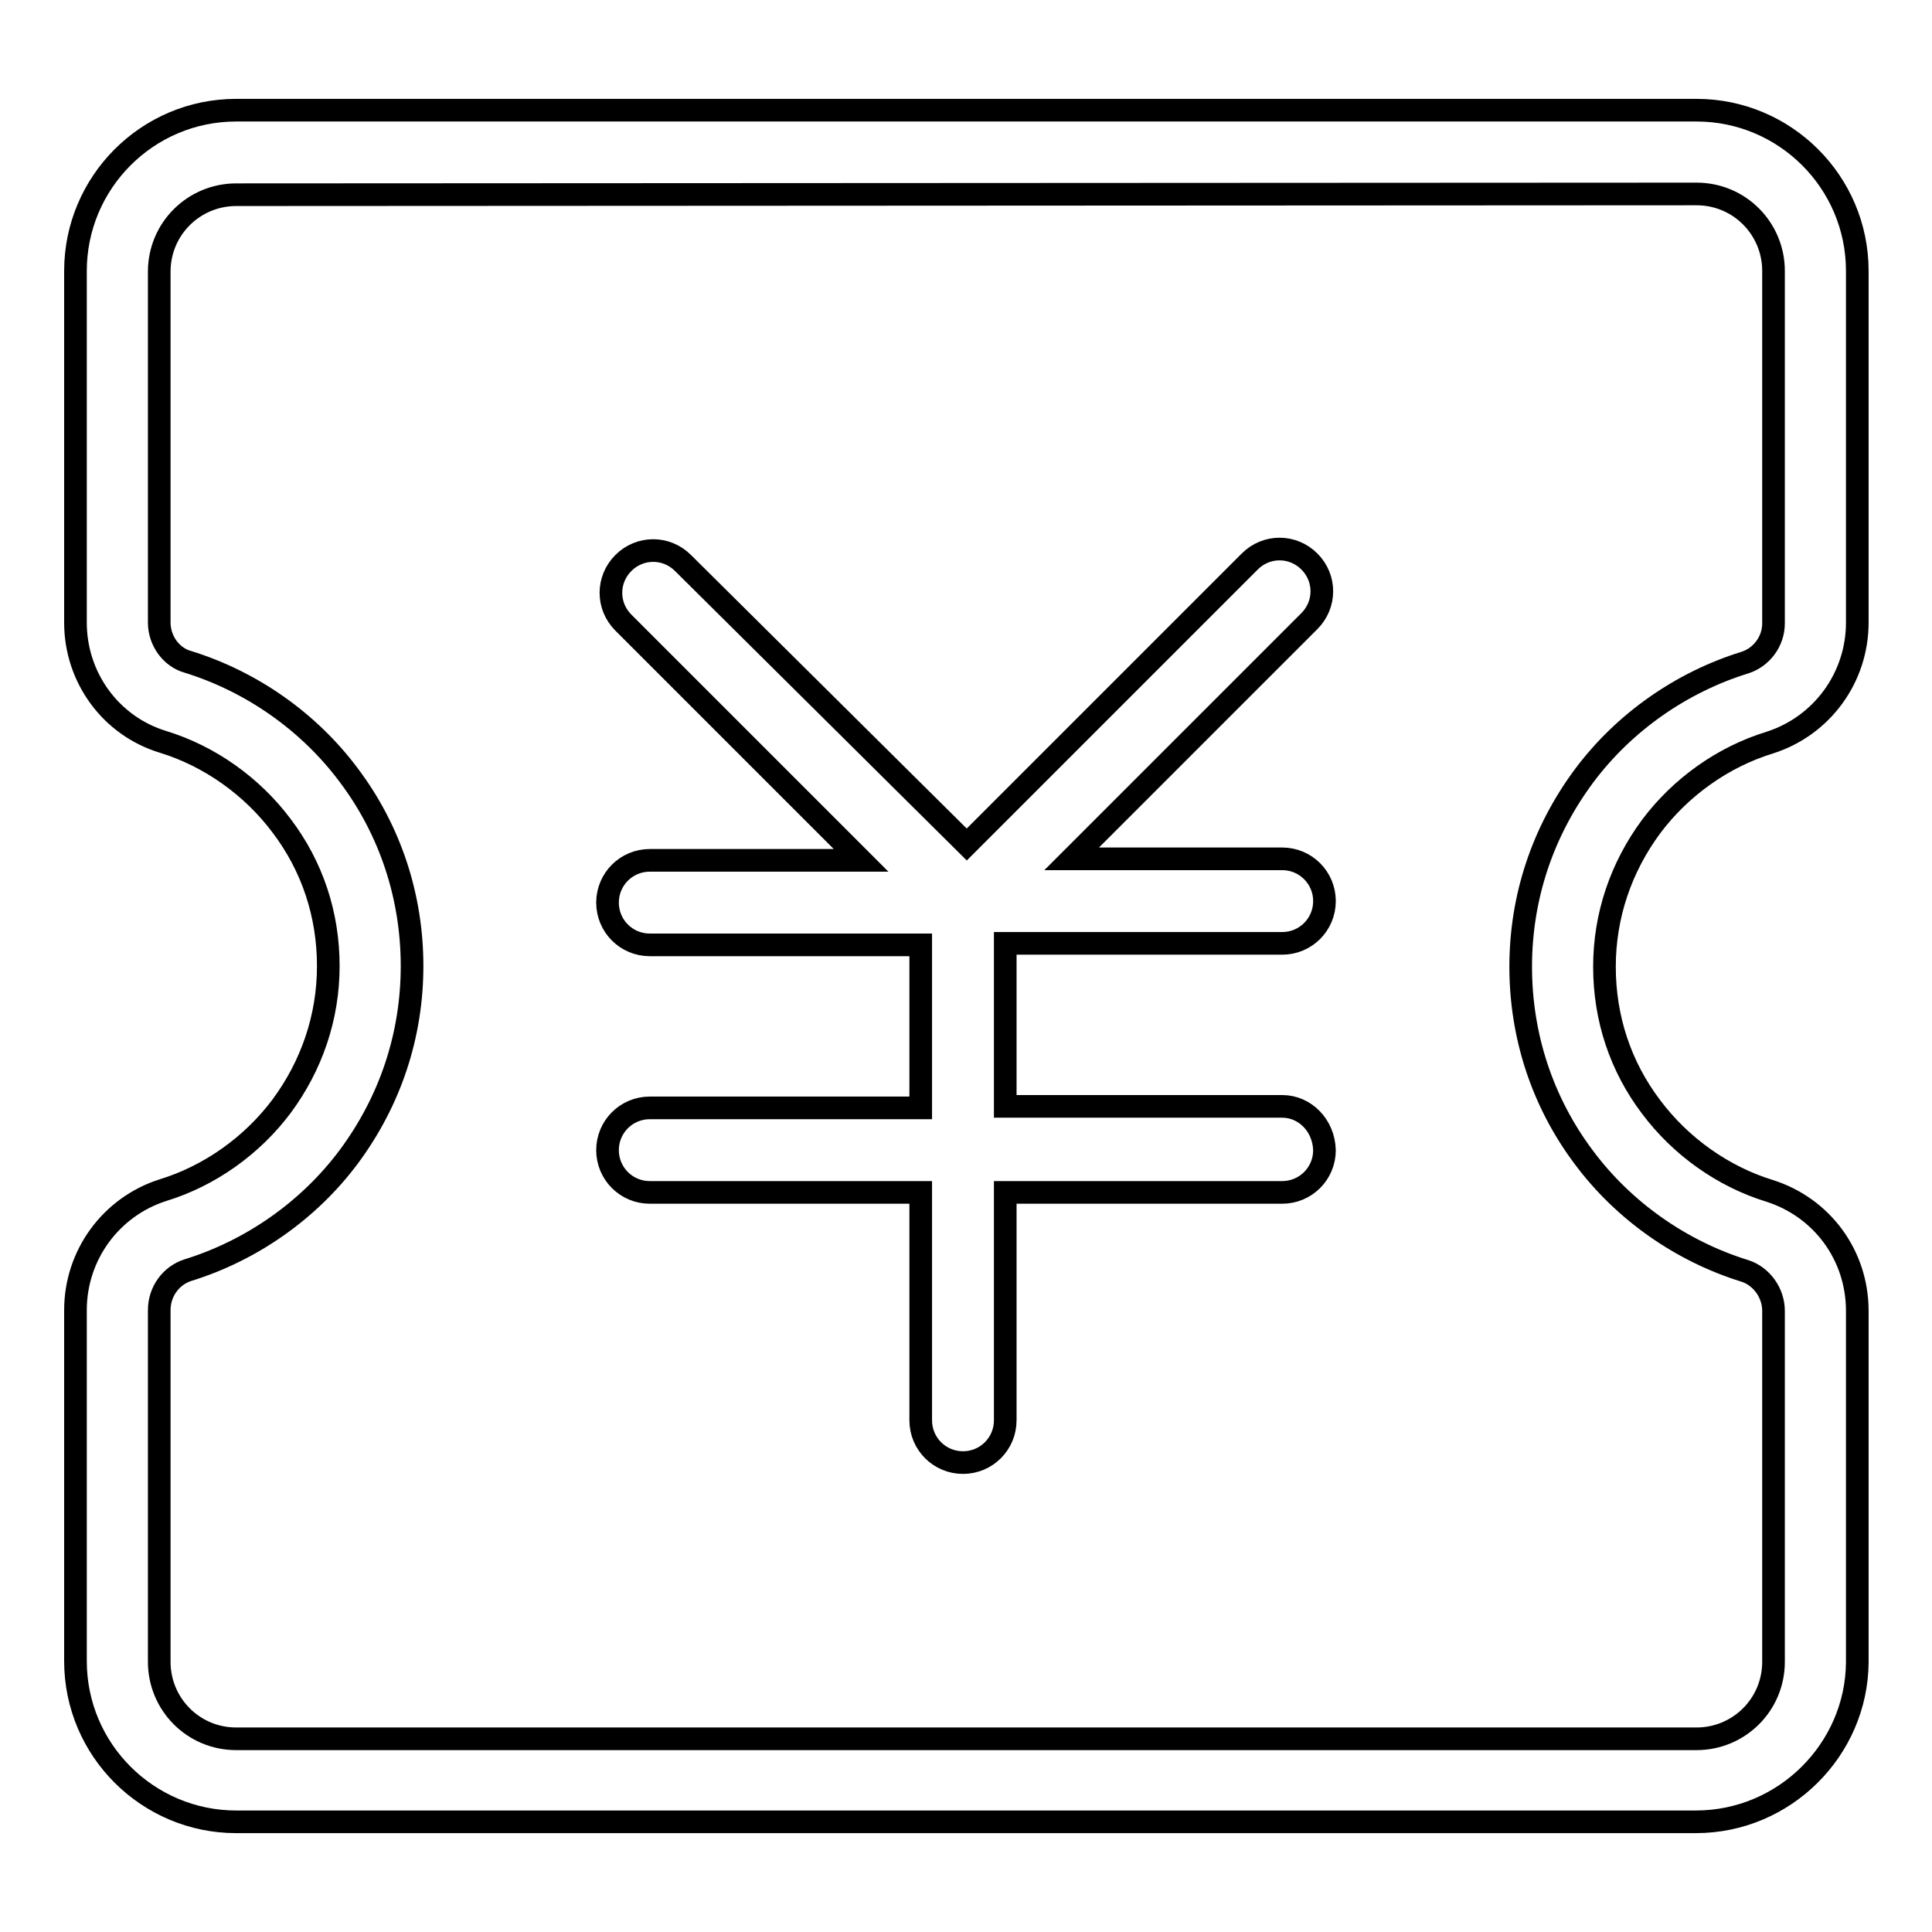 <?xml version="1.0" encoding="utf-8"?>
<!-- Svg Vector Icons : http://www.onlinewebfonts.com/icon -->
<!DOCTYPE svg PUBLIC "-//W3C//DTD SVG 1.1//EN" "http://www.w3.org/Graphics/SVG/1.1/DTD/svg11.dtd">
<svg version="1.1" xmlns="http://www.w3.org/2000/svg" xmlns:xlink="http://www.w3.org/1999/xlink" x="0px" y="0px" viewBox="0 0 256 256" enable-background="new 0 0 256 256" xml:space="preserve">
<g> <path stroke-width="3" fill-opacity="0" stroke="#000000"  d="M224.7,241.4H31.3c-11.7,0-21.3-9.5-21.3-21.3v-46.5c0-7.3,4.7-13.7,11.6-15.9c6.2-1.9,11.8-5.9,15.7-11.1 c4-5.4,6.2-11.8,6.2-18.6c0-6.8-2.1-13.2-6.2-18.6c-3.9-5.2-9.5-9.2-15.7-11.1C14.7,96.2,10,89.8,10,82.5V35.9 c0-11.7,9.5-21.3,21.3-21.3h193.5c11.7,0,21.3,9.5,21.3,21.3v46.6c0,7.3-4.7,13.7-11.6,15.9c-6.2,1.9-11.8,5.9-15.7,11.1 c-4,5.4-6.2,11.8-6.2,18.6s2.1,13.2,6.2,18.6c3.9,5.2,9.5,9.2,15.7,11.1c6.9,2.2,11.6,8.5,11.6,15.9v46.6 C246,231.8,236.5,241.4,224.7,241.4z M31.3,25.8c-5.6,0-10.2,4.5-10.2,10.2v46.5c0,2.4,1.6,4.6,3.8,5.2c8.4,2.6,16,7.9,21.3,15 c5.5,7.3,8.4,16.1,8.4,25.3c0,9.2-2.9,17.9-8.4,25.3c-5.3,7.1-12.9,12.4-21.3,15c-2.2,0.7-3.8,2.8-3.8,5.3v46.6 c0,5.6,4.5,10.2,10.2,10.2h193.5c5.6,0,10.2-4.5,10.2-10.2v-46.5c0-2.4-1.6-4.6-3.8-5.3c-8.4-2.6-16-7.9-21.3-15 c-5.5-7.3-8.4-16.1-8.4-25.3c0-9.2,2.9-17.9,8.4-25.3c5.3-7.1,12.9-12.4,21.3-15c2.2-0.7,3.8-2.8,3.8-5.2V35.9 c0-5.6-4.5-10.2-10.2-10.2L31.3,25.8L31.3,25.8z M169.9,146.6h-36.7v-21.6h36.7c3.1,0,5.6-2.5,5.6-5.6s-2.5-5.6-5.6-5.6h-27.9 l31.5-31.5c2.2-2.2,2.2-5.7,0-7.9c-2.2-2.2-5.7-2.2-7.9,0l-37.5,37.5L90.5,74.6c-2.2-2.2-5.7-2.2-7.9,0c-2.2,2.2-2.2,5.7,0,7.9 l31.5,31.5h-28c-3.1,0-5.6,2.5-5.6,5.6s2.5,5.6,5.6,5.6H122v21.6H86.1c-3.1,0-5.6,2.5-5.6,5.6c0,3.1,2.5,5.6,5.6,5.6H122v30.2 c0,3.1,2.5,5.6,5.6,5.6s5.6-2.5,5.6-5.6v-30.2h36.7c3.1,0,5.6-2.5,5.6-5.6C175.4,149.1,172.9,146.6,169.9,146.6z"/></g>
</svg>